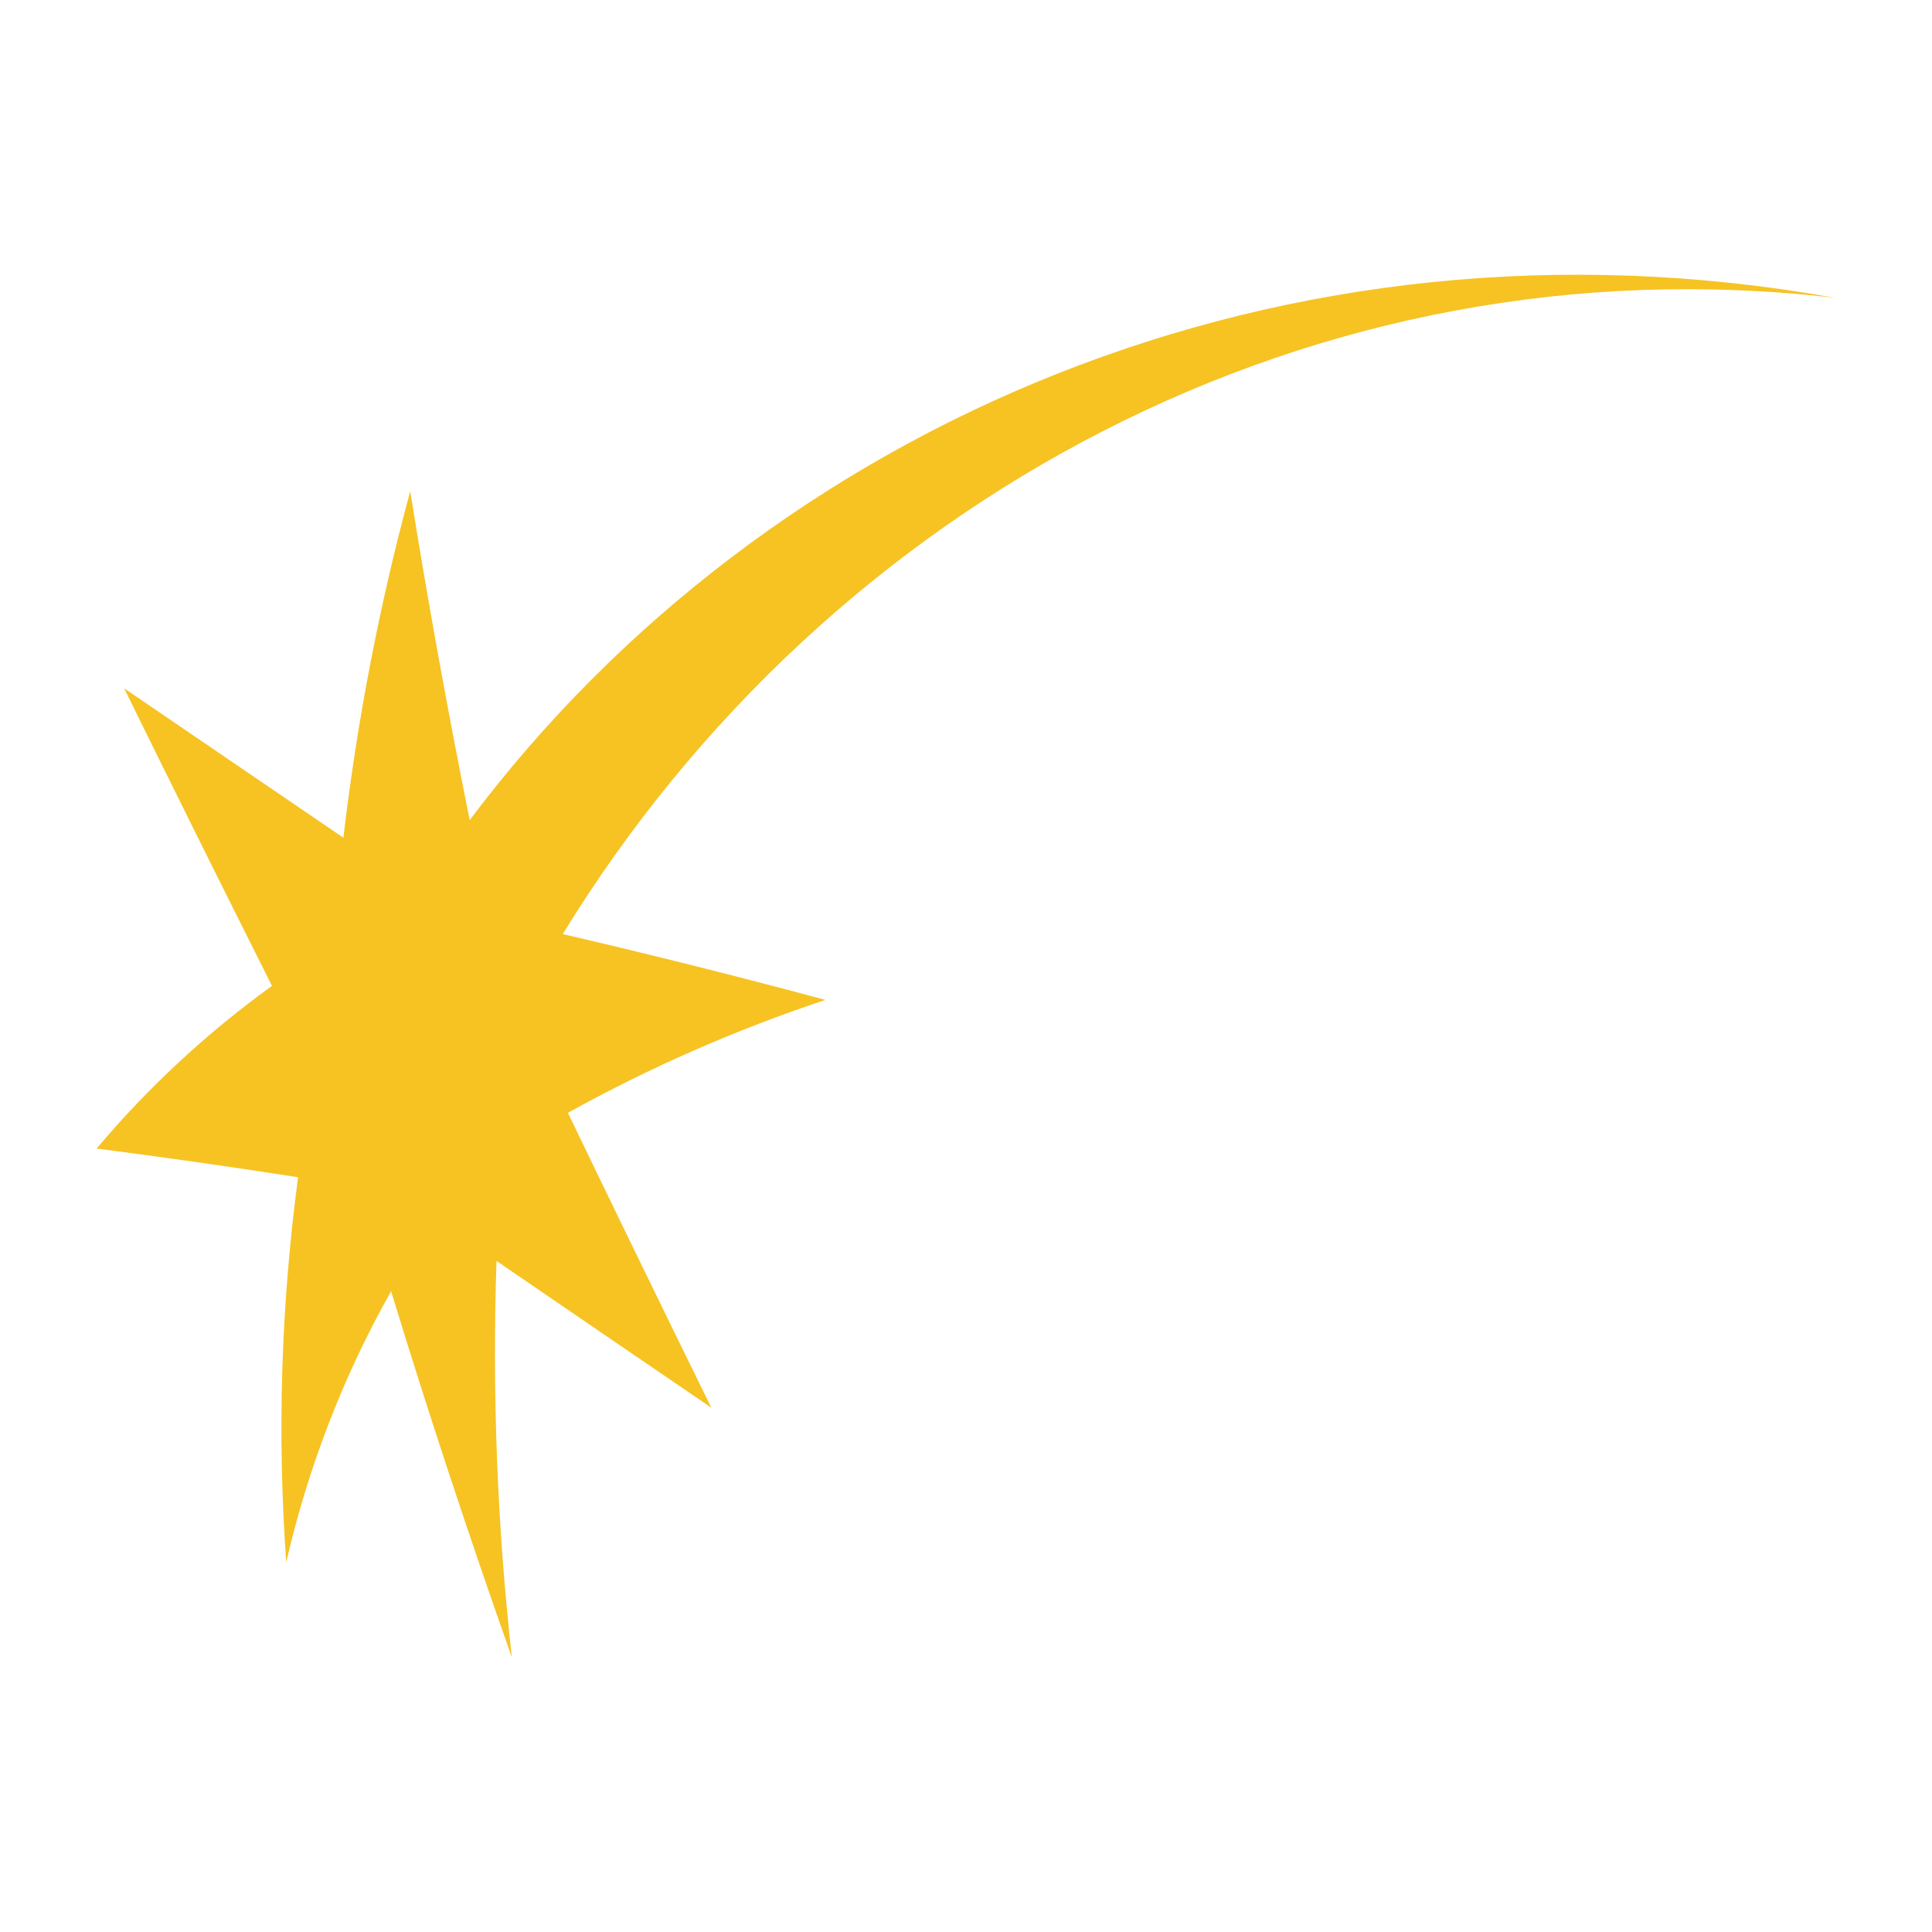 <?xml version="1.0" encoding="UTF-8"?> <svg xmlns="http://www.w3.org/2000/svg" viewBox="0 0 100 100" fill-rule="evenodd"><path d="m95 15.418c-28.5-5.113-55.332 6.566-70.688 27.031-1.164-5.789-2.191-11.465-3.078-17.027-1.594 5.887-2.75 11.883-3.461 17.938-3.816-2.602-7.602-5.18-11.348-7.734 2.512 5.113 5.062 10.246 7.652 15.402-3.359 2.426-6.41 5.254-9.078 8.422 3.293 0.422 6.769 0.914 10.43 1.484v0.004c-0.883 6.602-1.09 13.277-0.613 19.922 1.129-4.91 2.953-9.637 5.426-14.027 1.906 6.238 3.988 12.555 6.25 18.949-0.758-6.812-1.02-13.668-0.793-20.516 3.668 2.512 7.375 5.043 11.121 7.598-2.512-5.113-4.988-10.199-7.426-15.266 4.254-2.356 8.715-4.309 13.332-5.844-4.664-1.25-9.199-2.387-13.598-3.406 13.746-22.43 38.977-36.078 65.871-32.93z" fill="#f6c323"></path></svg> 